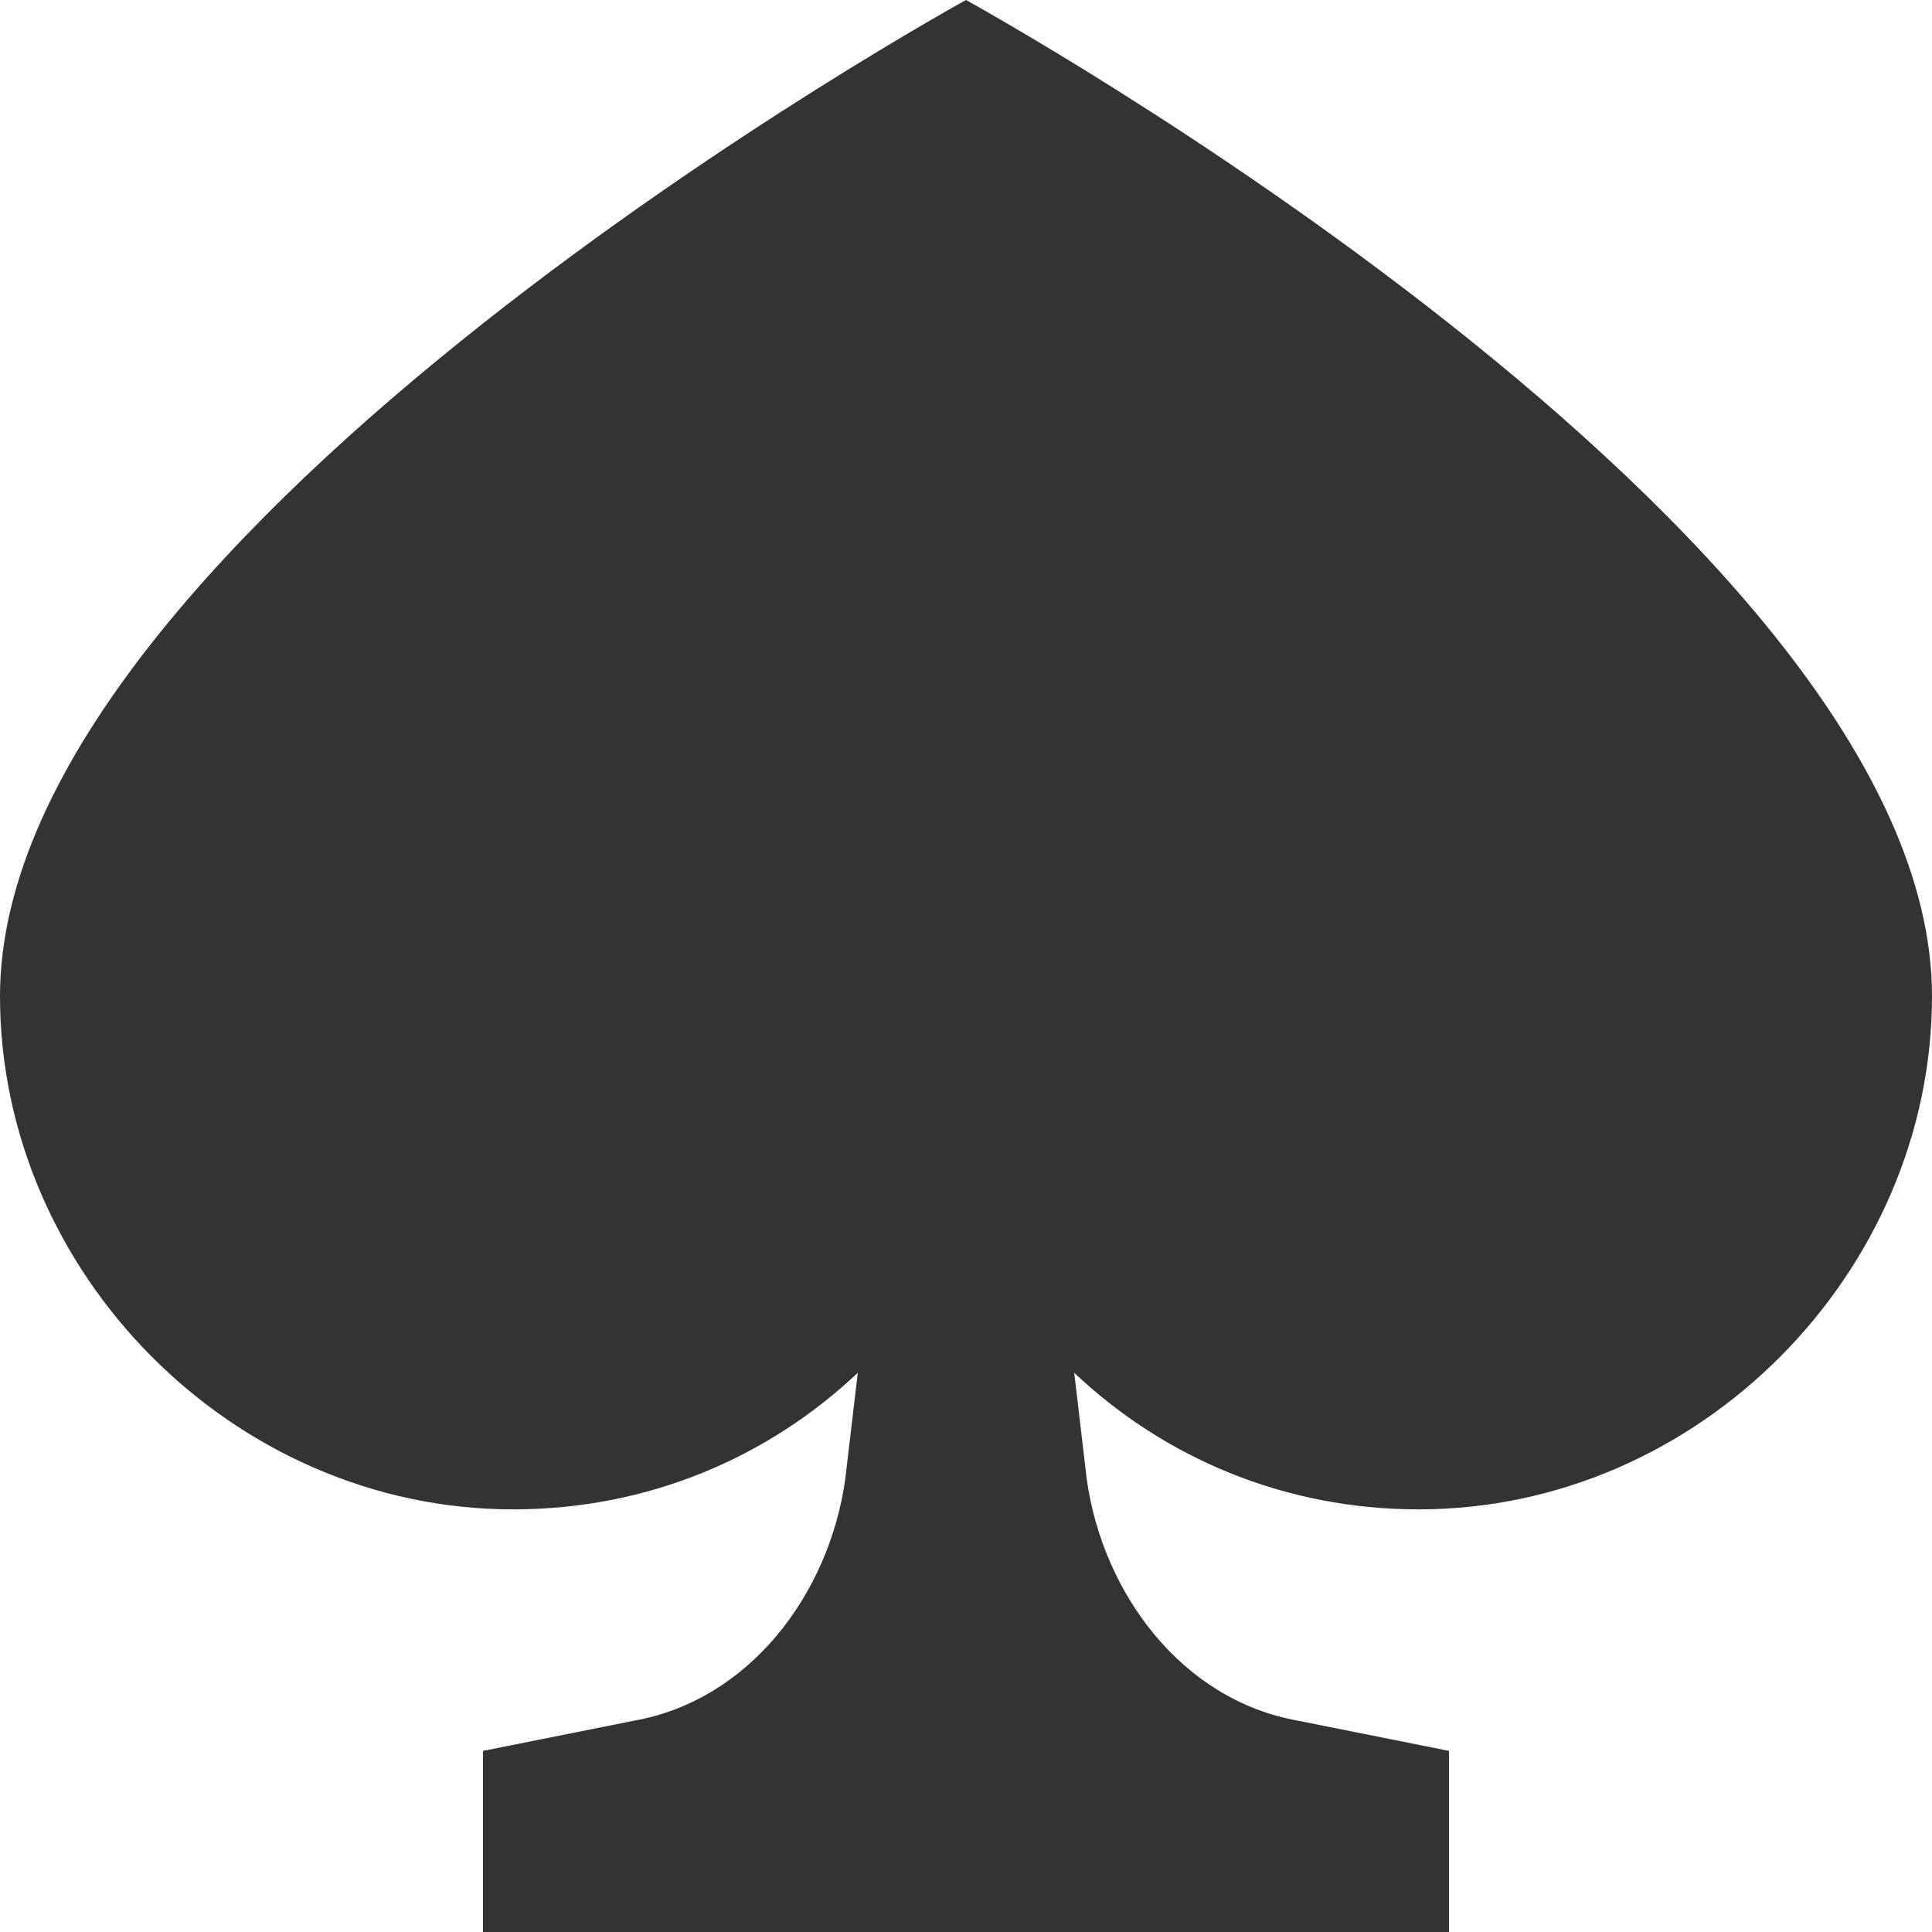 <svg xmlns="http://www.w3.org/2000/svg" viewBox="0 0 64 64" enable-background="new 0 0 64 64"><path fill="#333" d="M64,33C64,17.568,32,0,32,0S0,17.568,0,33c0,9.148,7.707,17,17,17c4.473,0,8.453-1.725,11.415-4.525L28,49
	c-0.538,3.828-3.192,7.33-7,8l-5,1v6h32v-6l-5-1c-3.808-0.67-6.462-4.17-7-8l-0.415-3.525C38.547,48.277,42.527,50,47,50
	C56.293,50,64,42.148,64,33z"/></svg>
